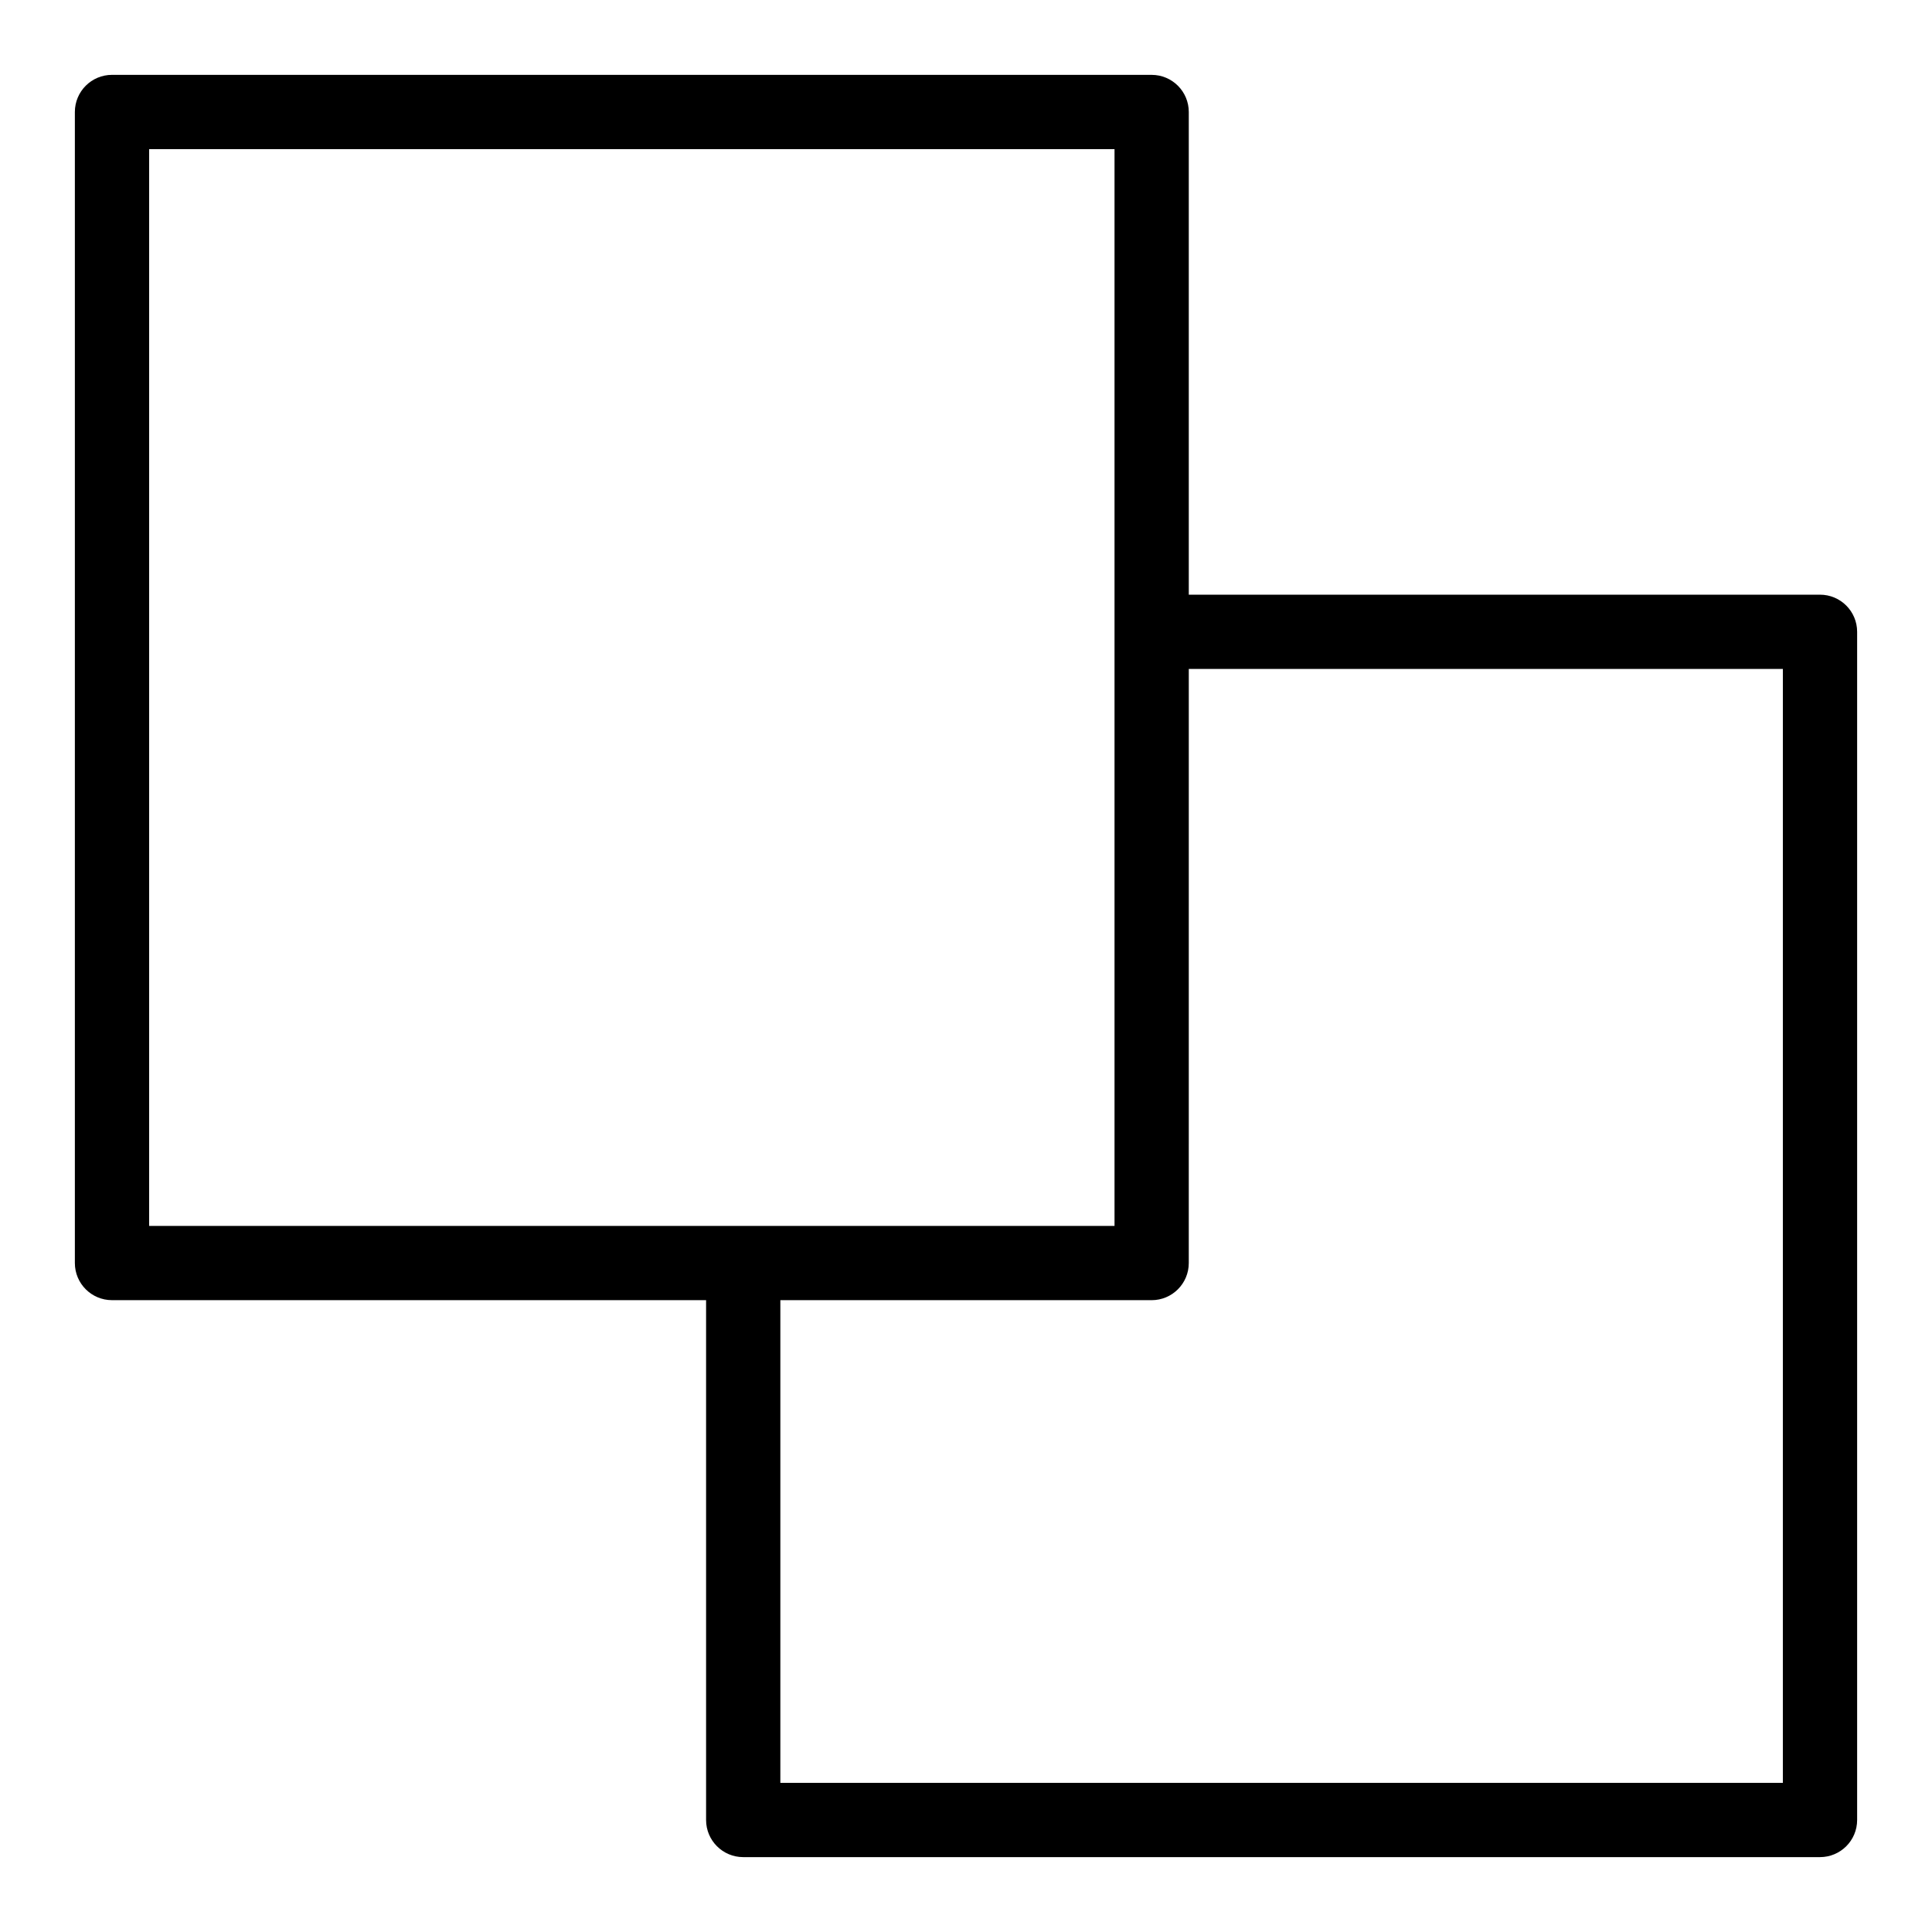 <?xml version="1.0" encoding="UTF-8"?>
<!-- Uploaded to: ICON Repo, www.iconrepo.com, Generator: ICON Repo Mixer Tools -->
<svg fill="#000000" width="800px" height="800px" version="1.1" viewBox="144 144 512 512" xmlns="http://www.w3.org/2000/svg">
 <path d="m626.32 301.6h-167.28v-127.92c0-5.434-4.406-9.84-9.84-9.84l-275.52-0.004c-5.434 0-9.84 4.406-9.84 9.84v305.04c0 5.434 4.406 9.84 9.84 9.84h157.44v137.76c0 5.434 4.406 9.84 9.84 9.84h285.36c5.434 0 9.84-4.406 9.84-9.84v-314.88c0-5.434-4.406-9.84-9.84-9.84zm-442.8-118.08h255.84v285.36h-255.84zm432.96 432.96h-265.68v-127.92h98.398c5.434 0 9.84-4.406 9.84-9.84l0.004-157.44h157.44z"/>
</svg>
